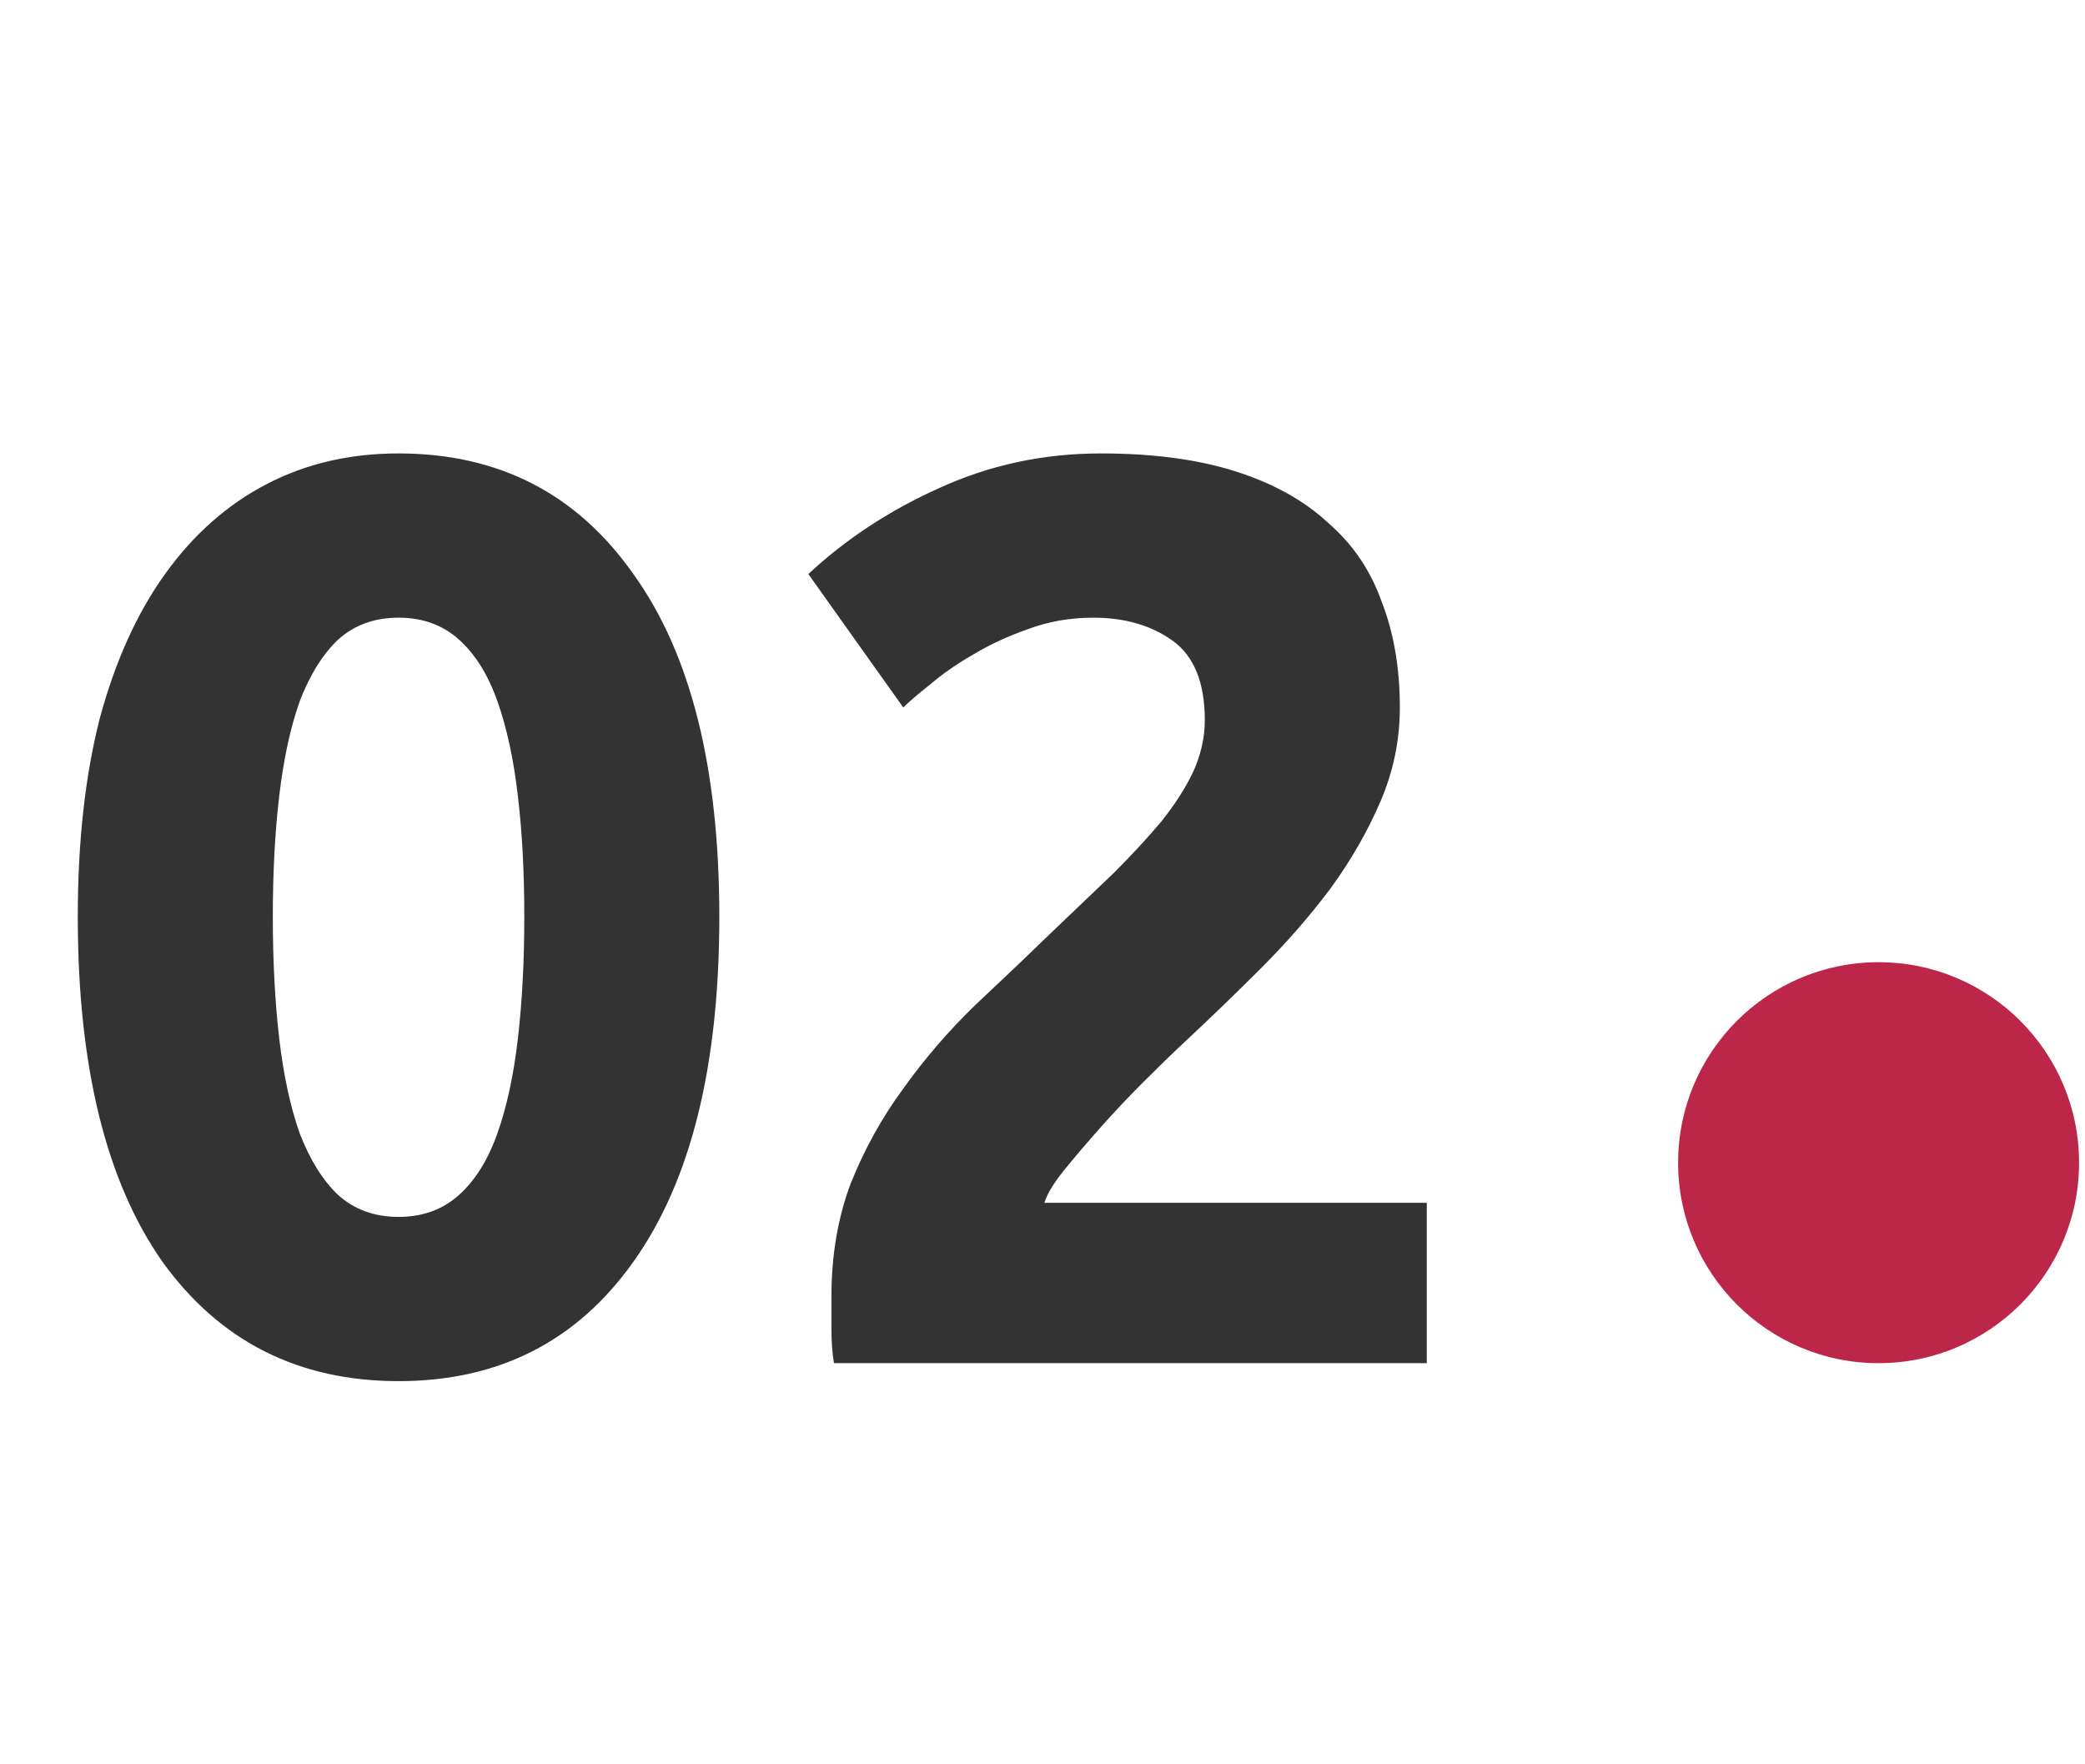 <?xml version="1.0" encoding="UTF-8"?> <svg xmlns="http://www.w3.org/2000/svg" width="52" height="44" viewBox="0 0 52 44" fill="none"> <path d="M17.94 22.86C17.94 26.593 17.226 29.463 15.796 31.468C14.388 33.452 12.436 34.444 9.94 34.444C7.444 34.444 5.482 33.452 4.052 31.468C2.644 29.463 1.94 26.593 1.94 22.86C1.94 21.004 2.122 19.361 2.484 17.932C2.868 16.503 3.412 15.297 4.116 14.316C4.82 13.335 5.663 12.588 6.644 12.076C7.626 11.564 8.724 11.308 9.94 11.308C12.436 11.308 14.388 12.311 15.796 14.316C17.226 16.3 17.94 19.148 17.94 22.86ZM13.076 22.86C13.076 21.751 13.023 20.748 12.916 19.852C12.81 18.935 12.639 18.145 12.404 17.484C12.17 16.823 11.85 16.311 11.444 15.948C11.039 15.585 10.538 15.404 9.94 15.404C9.343 15.404 8.842 15.585 8.436 15.948C8.052 16.311 7.732 16.823 7.476 17.484C7.242 18.145 7.071 18.935 6.964 19.852C6.858 20.748 6.804 21.751 6.804 22.86C6.804 23.969 6.858 24.983 6.964 25.9C7.071 26.817 7.242 27.607 7.476 28.268C7.732 28.929 8.052 29.441 8.436 29.804C8.842 30.167 9.343 30.348 9.94 30.348C10.538 30.348 11.039 30.167 11.444 29.804C11.85 29.441 12.17 28.929 12.404 28.268C12.639 27.607 12.81 26.817 12.916 25.9C13.023 24.983 13.076 23.969 13.076 22.86ZM34.912 17.644C34.912 18.455 34.752 19.233 34.432 19.98C34.112 20.727 33.696 21.452 33.184 22.156C32.672 22.839 32.096 23.5 31.456 24.14C30.816 24.78 30.186 25.388 29.568 25.964C29.248 26.263 28.896 26.604 28.512 26.988C28.149 27.351 27.797 27.724 27.456 28.108C27.114 28.492 26.805 28.855 26.528 29.196C26.272 29.516 26.112 29.783 26.048 29.996H35.584V33.996H20.8C20.757 33.761 20.736 33.463 20.736 33.1C20.736 32.737 20.736 32.481 20.736 32.332C20.736 31.308 20.896 30.369 21.216 29.516C21.557 28.663 21.994 27.873 22.528 27.148C23.061 26.401 23.659 25.708 24.32 25.068C25.003 24.428 25.674 23.788 26.336 23.148C26.848 22.657 27.328 22.199 27.776 21.772C28.224 21.324 28.619 20.897 28.96 20.492C29.301 20.065 29.568 19.649 29.76 19.244C29.952 18.817 30.048 18.391 30.048 17.964C30.048 17.025 29.781 16.364 29.248 15.98C28.715 15.596 28.053 15.404 27.264 15.404C26.688 15.404 26.144 15.5 25.632 15.692C25.141 15.863 24.683 16.076 24.256 16.332C23.851 16.567 23.498 16.812 23.2 17.068C22.901 17.303 22.677 17.495 22.528 17.644L20.16 14.316C21.099 13.441 22.186 12.727 23.424 12.172C24.683 11.596 26.026 11.308 27.456 11.308C28.757 11.308 29.877 11.457 30.816 11.756C31.755 12.055 32.523 12.481 33.12 13.036C33.739 13.569 34.187 14.231 34.464 15.02C34.763 15.788 34.912 16.663 34.912 17.644Z" fill="#333333"></path> <circle cx="46.852" cy="28.996" r="5" fill="#BC2749"></circle> </svg> 